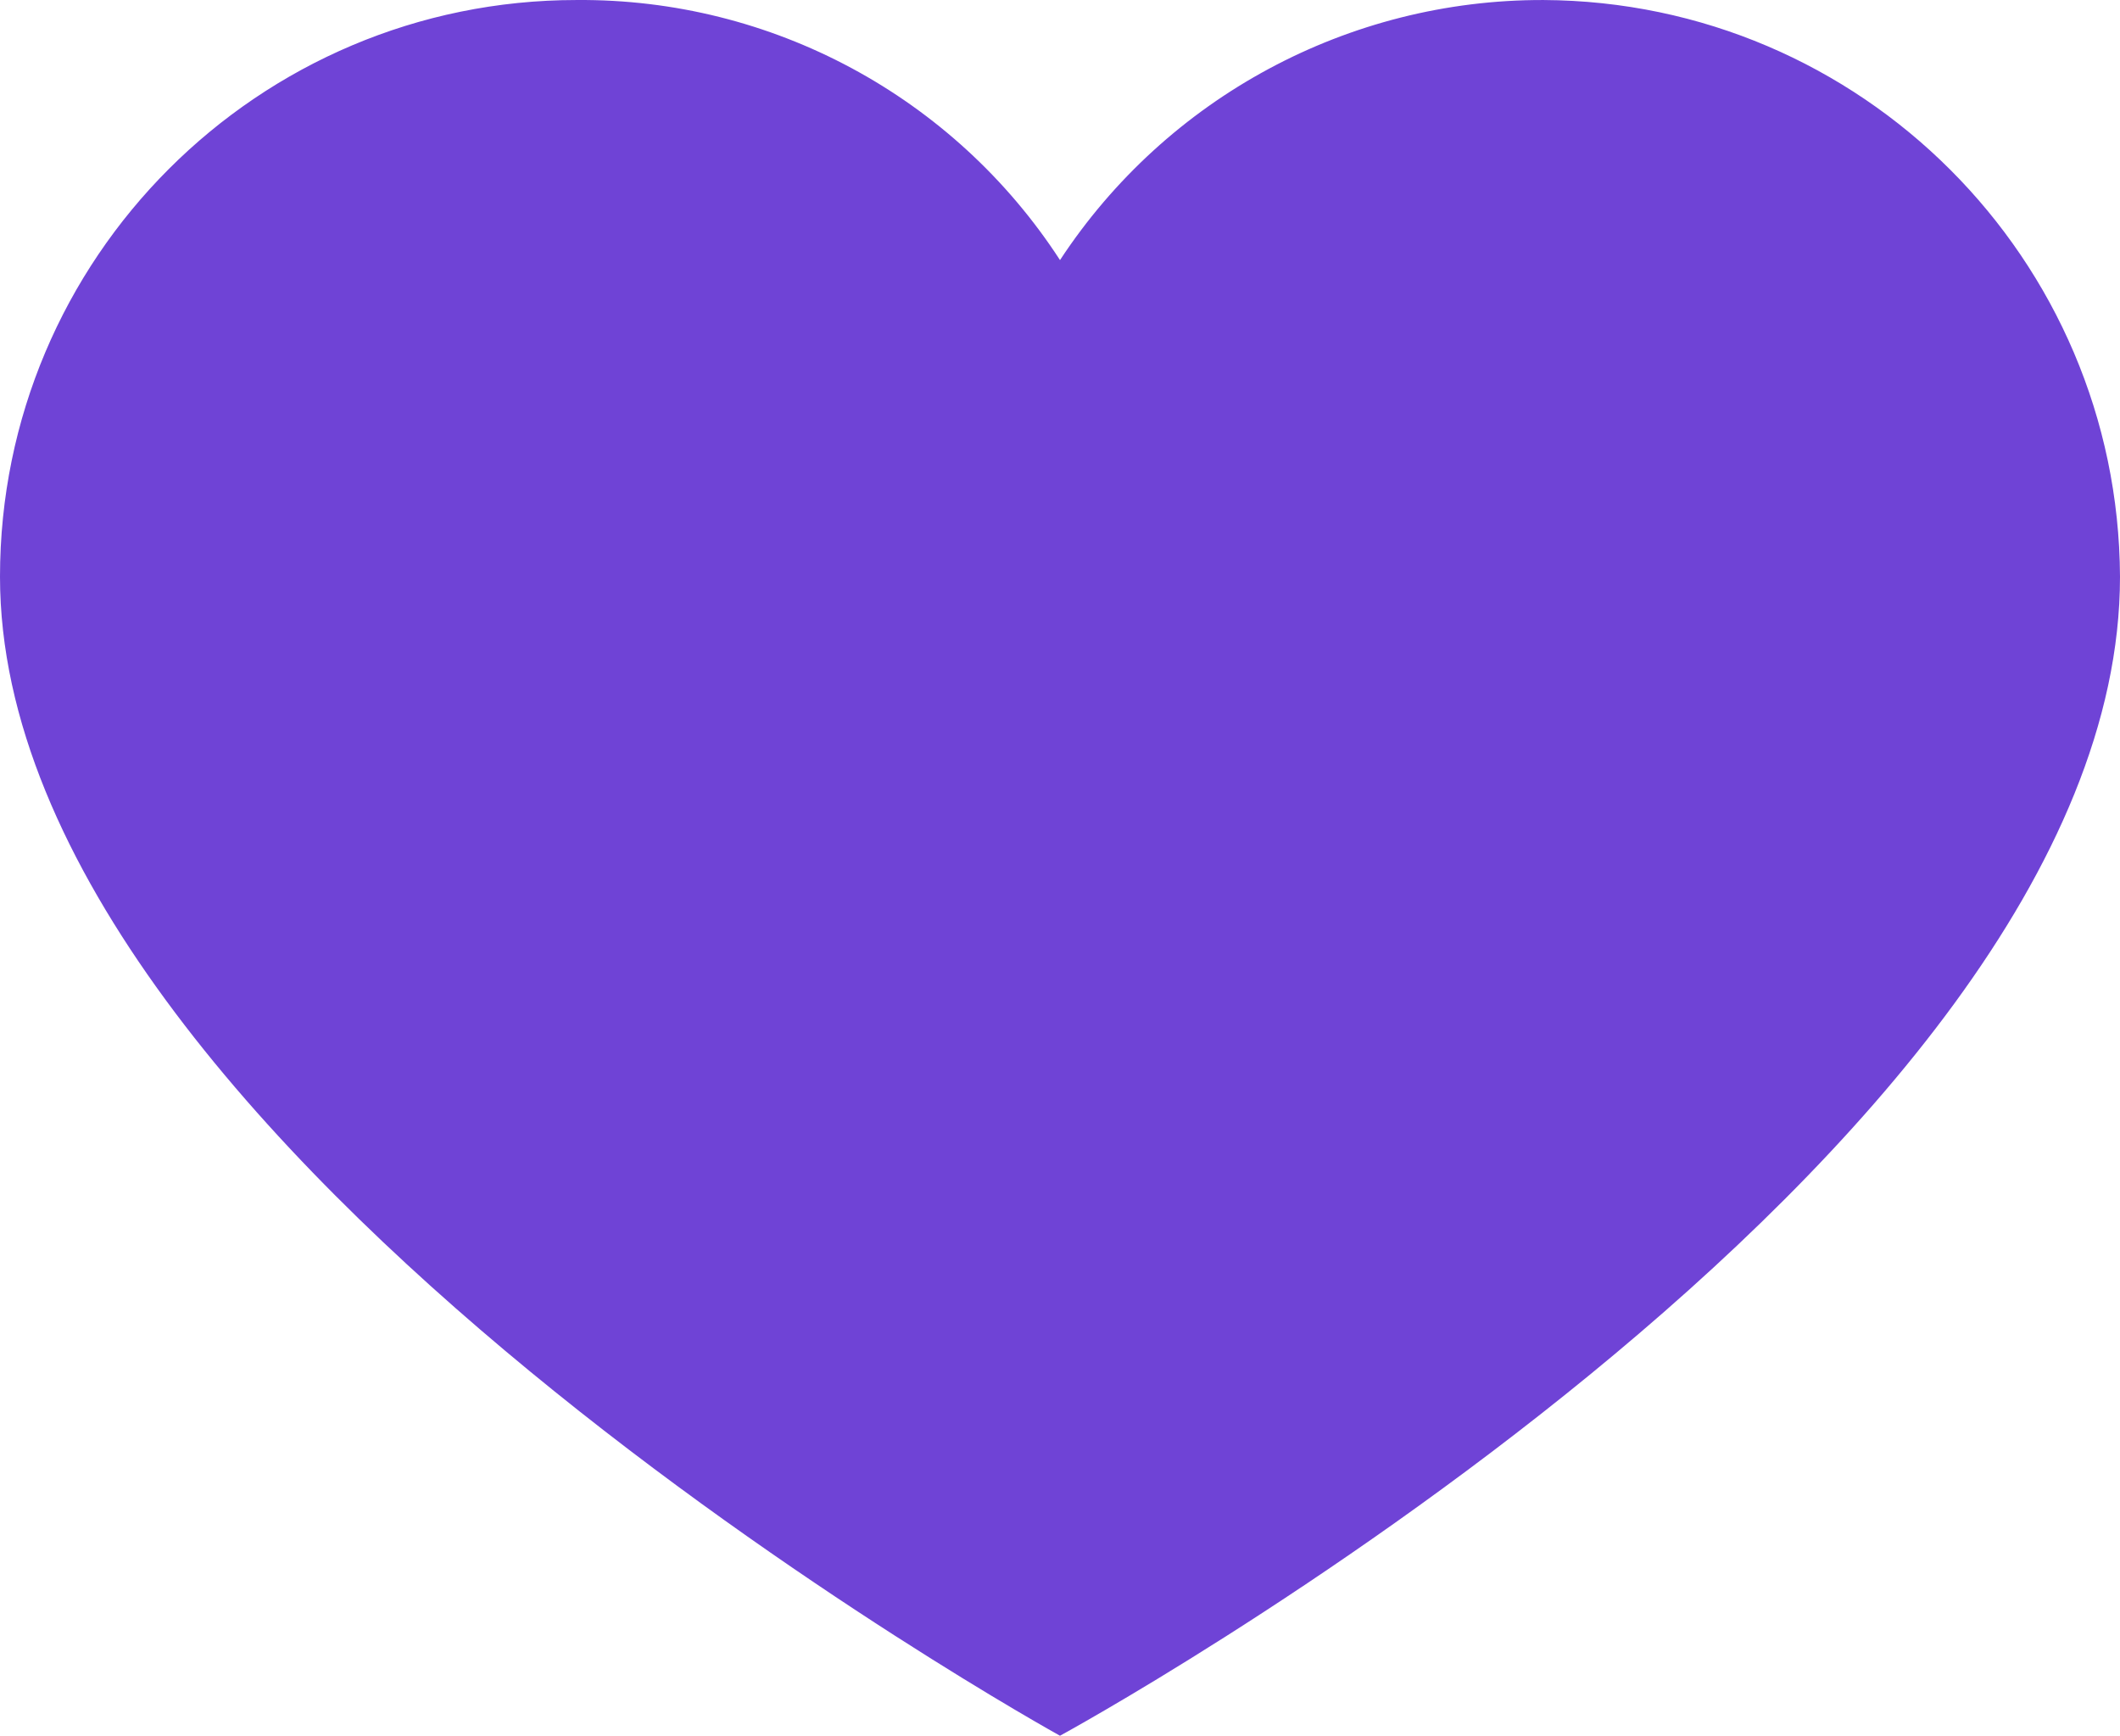 <?xml version="1.0" encoding="iso-8859-1"?>
<!-- Generator: Adobe Illustrator 27.8.0, SVG Export Plug-In . SVG Version: 6.00 Build 0)  -->
<svg version="1.1" id="Capa_1" xmlns="http://www.w3.org/2000/svg" xmlns:xlink="http://www.w3.org/1999/xlink" x="0px" y="0px"
	 viewBox="11.082 236.605 391.837 320.787" style="enable-background:new 11.082 236.605 391.837 320.787;" xml:space="preserve">
<g>
	<path style="fill:#6F43D6;" d="M296.339,236.608c58.743,0.286,106.294,47.836,106.58,106.58
		C402.918,450.812,207,557.392,207,557.392S11.082,449.245,11.082,343.188c0-58.862,47.717-106.58,106.58-106.58l0,0
		c36.032-0.281,69.718,17.842,89.339,48.065C226.756,254.597,260.355,236.521,296.339,236.608z"/>
</g>
</svg>
